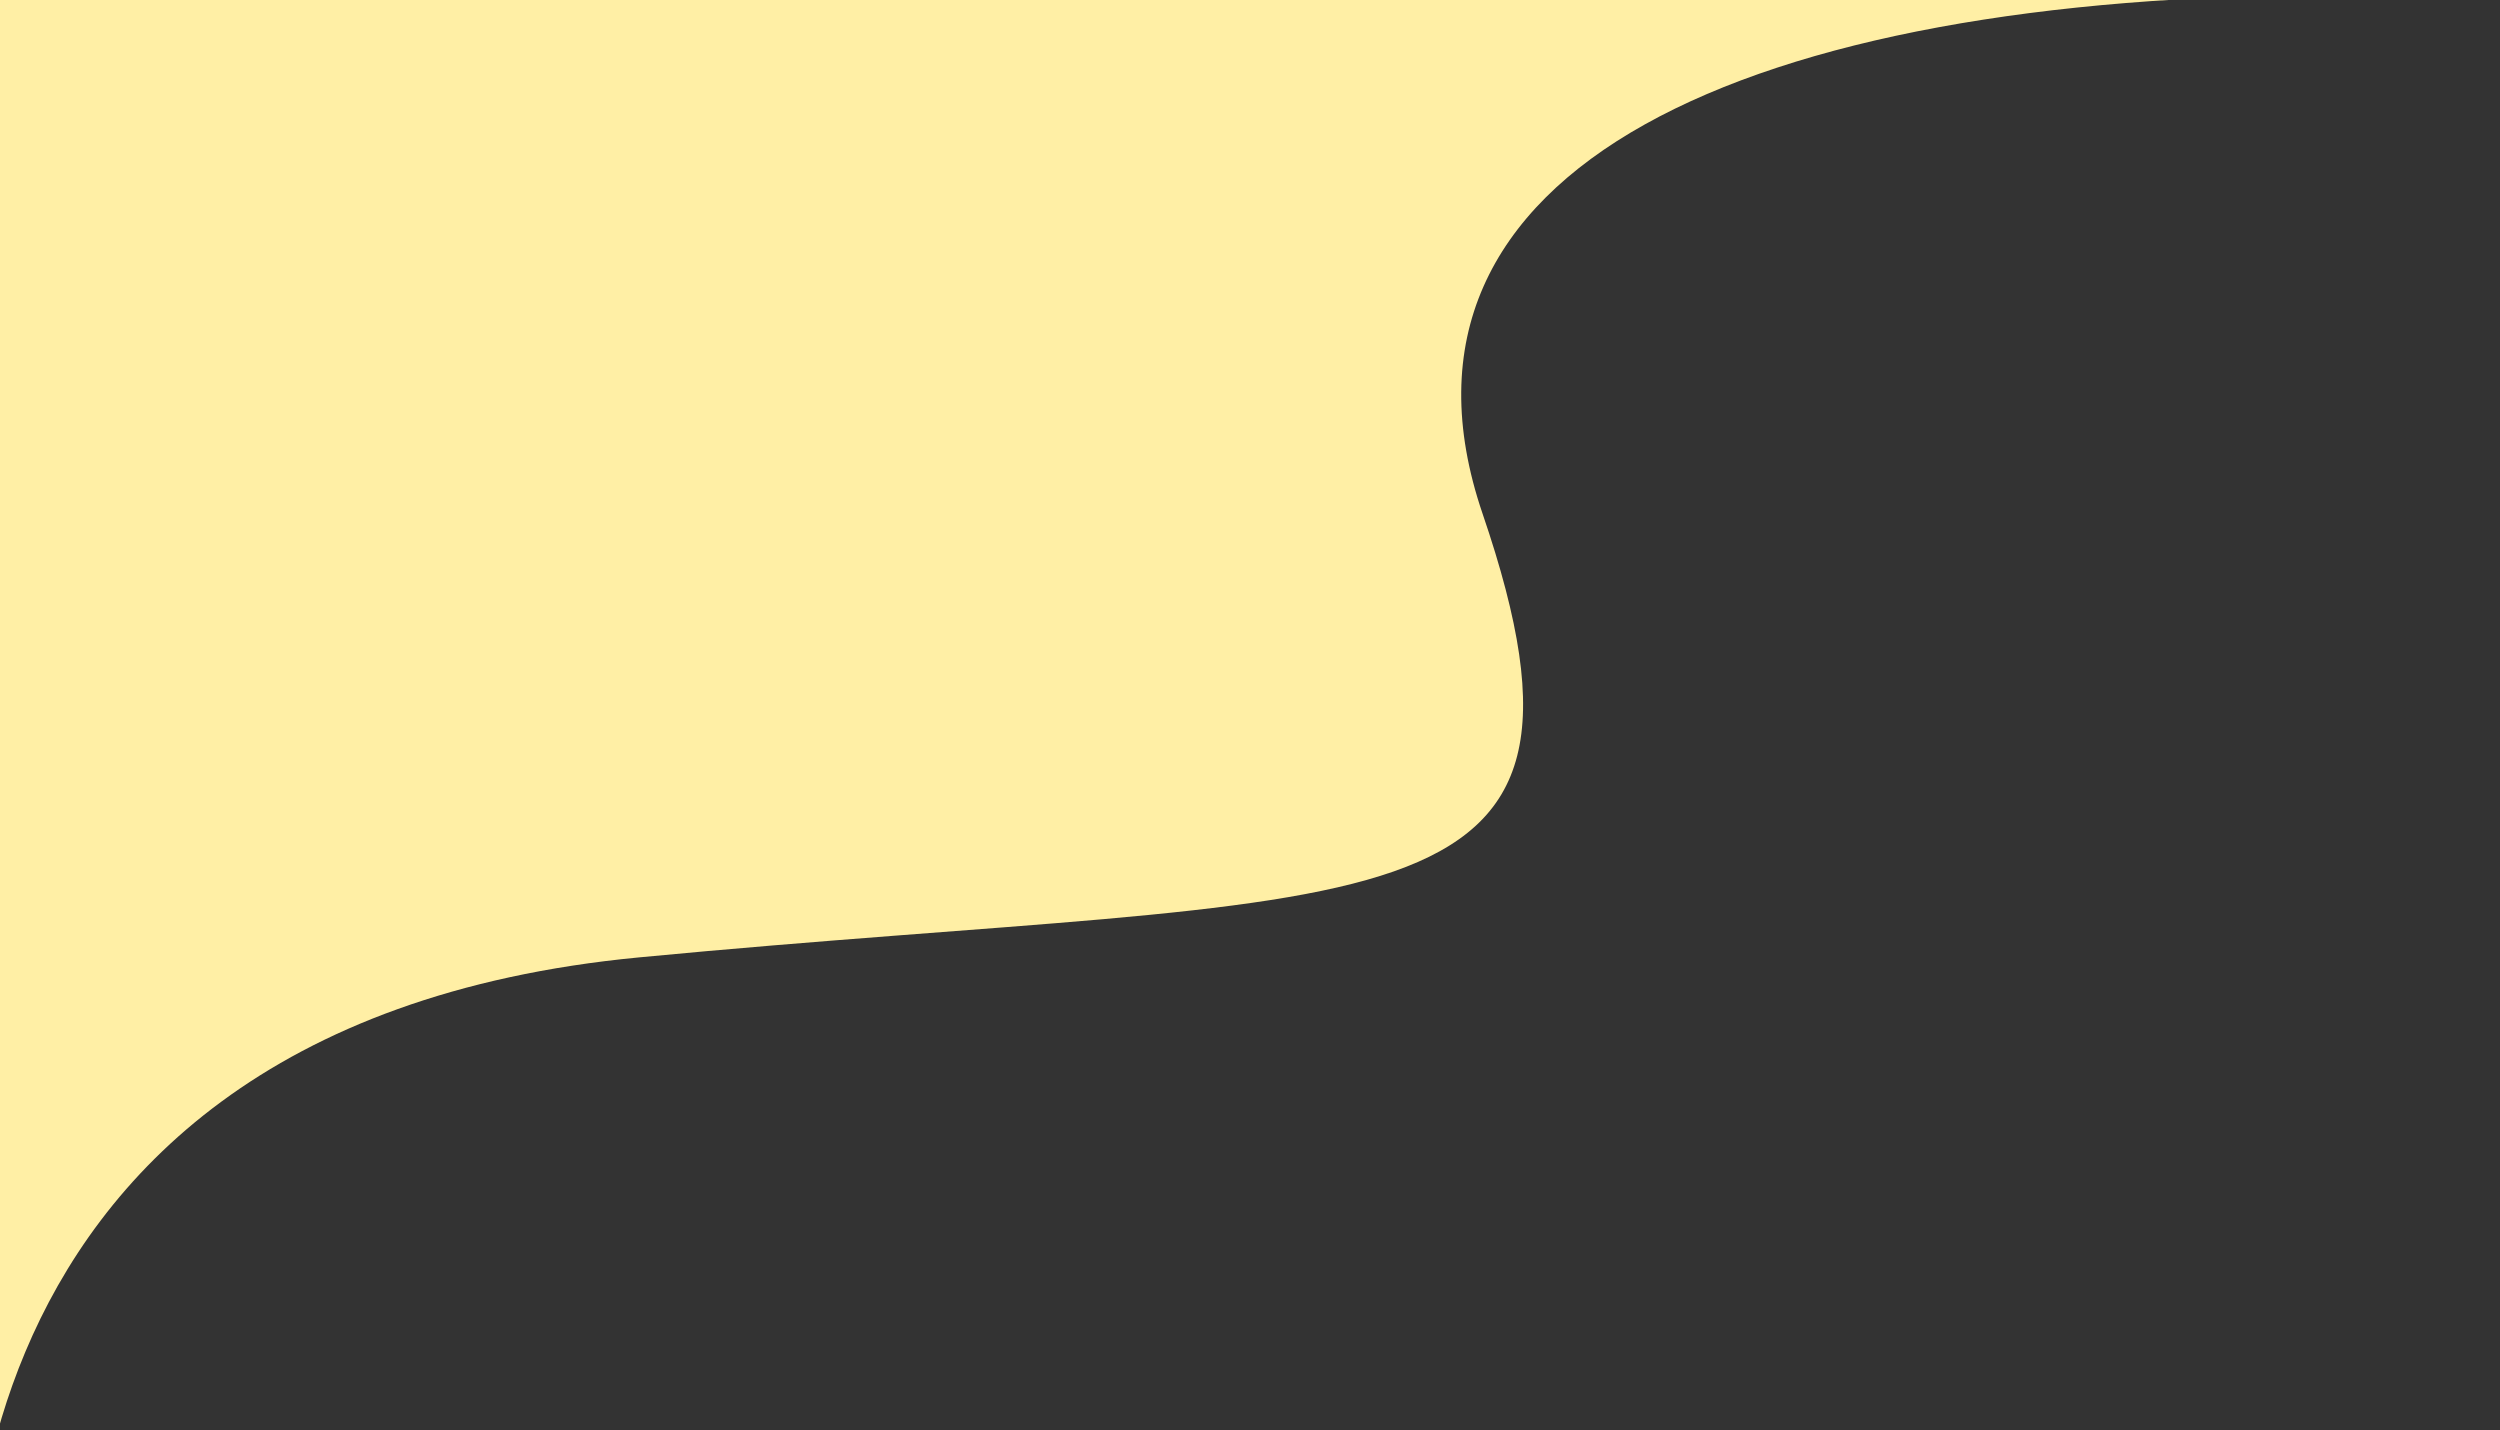 <svg xmlns="http://www.w3.org/2000/svg" width="701" height="401" viewBox="0 0 701 401" fill="none"><rect x="0" y="0" width="701" height="401" fill="#333333" stroke="none"/><g clip-path="url(#clip0_520_197)"><path d="M415.721 144.063C382.548 46.904 490.402 -1.432 655.196 -1.432C296.963 -38.486 147.377 -11.124 41.223 -10.208C-64.93 -9.293 -47.172 47.075 -68.734 93.153C-85.984 130.015 -160.237 219.049 -68.734 315.476C-39.379 563.639 0.757 487.103 -4.551 480.756C-11.185 472.822 -28.099 288.282 179.233 268.447C386.565 248.613 457.188 265.512 415.721 144.063Z" fill="#FFEFA5"></path></g><defs><clipPath id="clip0_520_197"><rect width="701" height="401" fill="white" transform="matrix(-1 0 0 1 701 0)"></rect></clipPath></defs></svg>